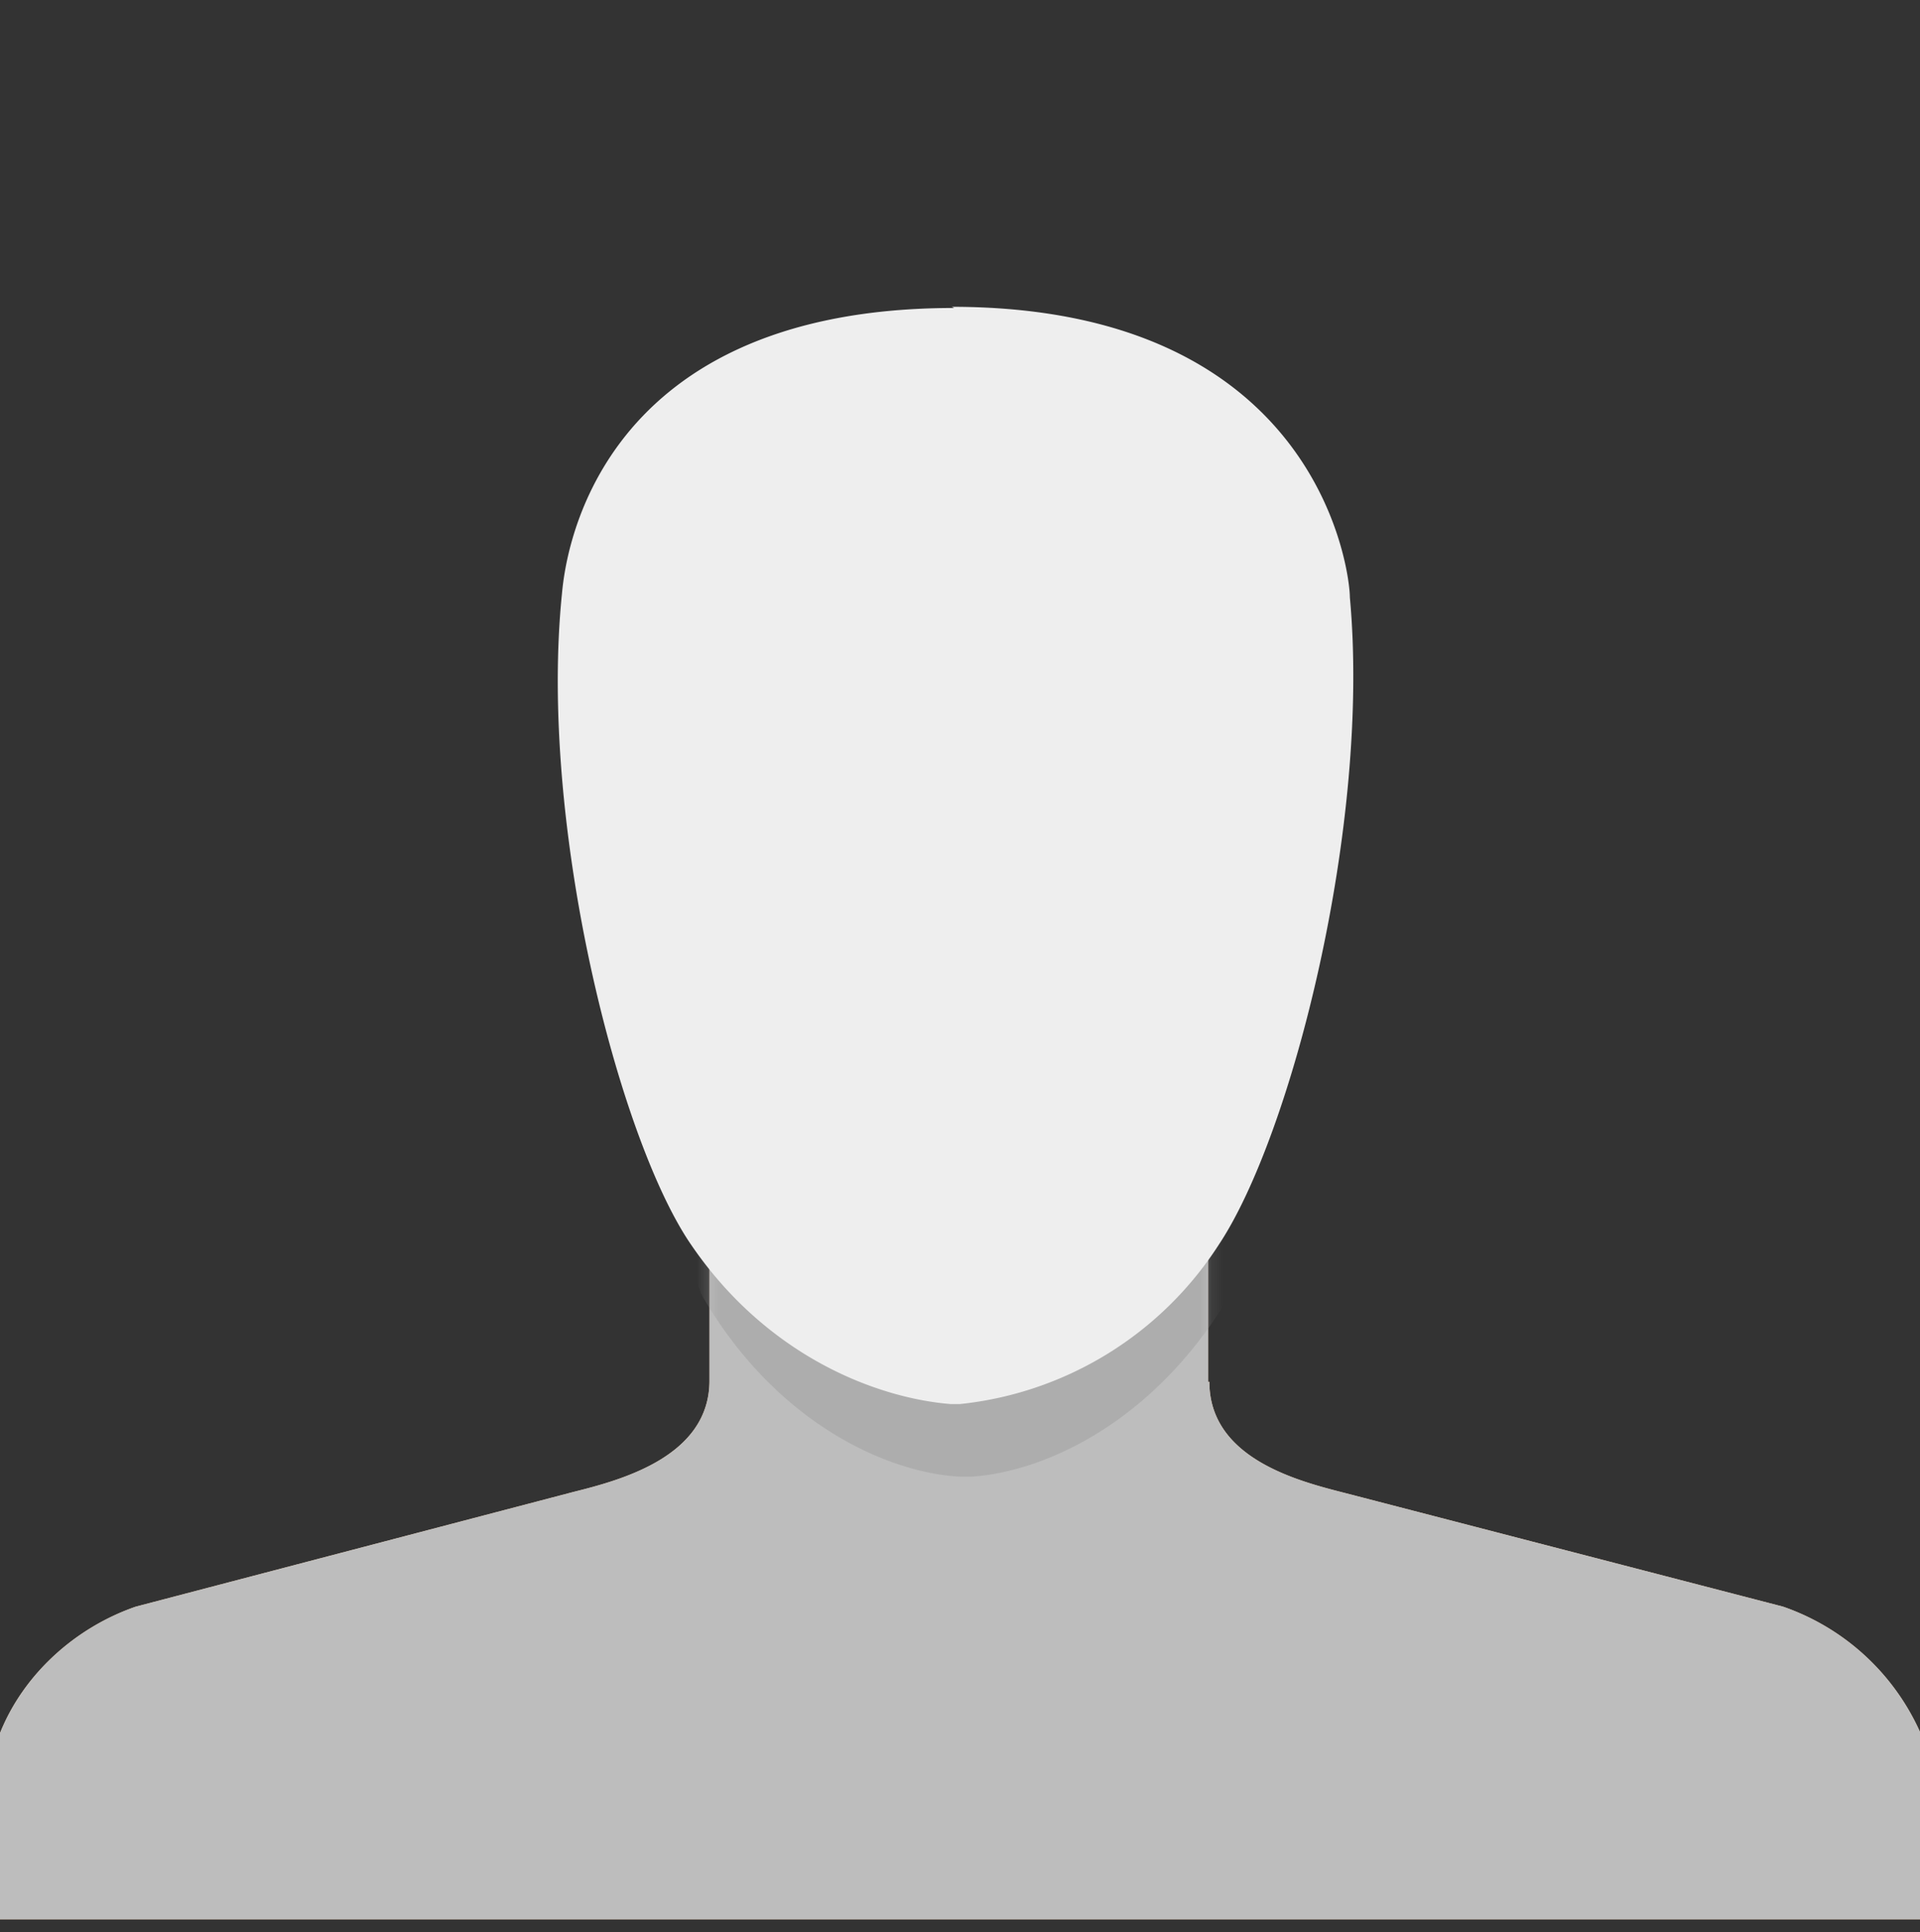 <svg xmlns="http://www.w3.org/2000/svg" xmlns:xlink="http://www.w3.org/1999/xlink" width="164" height="165"><rect width="100%" height="100%" fill="#333333" stroke="none"/><defs><path d="M103.3 18c0 6.6 7.7 8.5 11.6 9.5l37.4 9.7A20 20 0 0 1 164 47.9v16H0V48c2-5 6.4-9 11.6-10.8L49 27.4c4-1 11.6-3 11.6-9.5V0h42.6v18z" id="A"/></defs><g fill="none" fill-rule="evenodd"><g mask="url(#mask-2)"><g transform="translate(0 100)"><path d="M103.3 18c0 6.6 7.7 8.5 11.6 9.5l37.4 9.7A20 20 0 0 1 164 47.9v16H0V48c2-5 6.4-9 11.6-10.8L49 27.4c4-1 11.6-3 11.6-9.5V0h42.6v18z" fill="#e6c19c" fill-rule="nonzero"/><mask id="B" fill="#fff"><use xlink:href="#A"/></mask><use fill="#bdbdbd" xlink:href="#A"/><path d="M82.3-82h.3c5.4 0 13.4.3 18.7 3.3 5.4 3 12 9.2 14 19.8A135 135 0 0 1 105 10.7c-6.6 11-16 15-22 15.4h-1c-6-.3-15.6-4.4-22-15.4a135 135 0 0 1-10.3-69.5c2-10.7 8.5-16.7 14-19.8 5.2-3 13.3-3.3 18.7-3.3h.3z" fill-opacity=".5" fill="#9e9e9e" fill-rule="nonzero" mask="url(#B)"/></g></g><path d="M81.3 26.2c31.3 0 34 22.6 34 24.8 1.8 19.5-5 46-11.2 55.3a30 30 0 0 1-22.1 13.6h-.8c-6.2-.5-15.7-4-22.3-13.8C52.8 97 46 70.4 48 50.7c.2-2 2-24.4 33.5-24.4z" fill="#eee" fill-rule="nonzero"/></g></svg>
